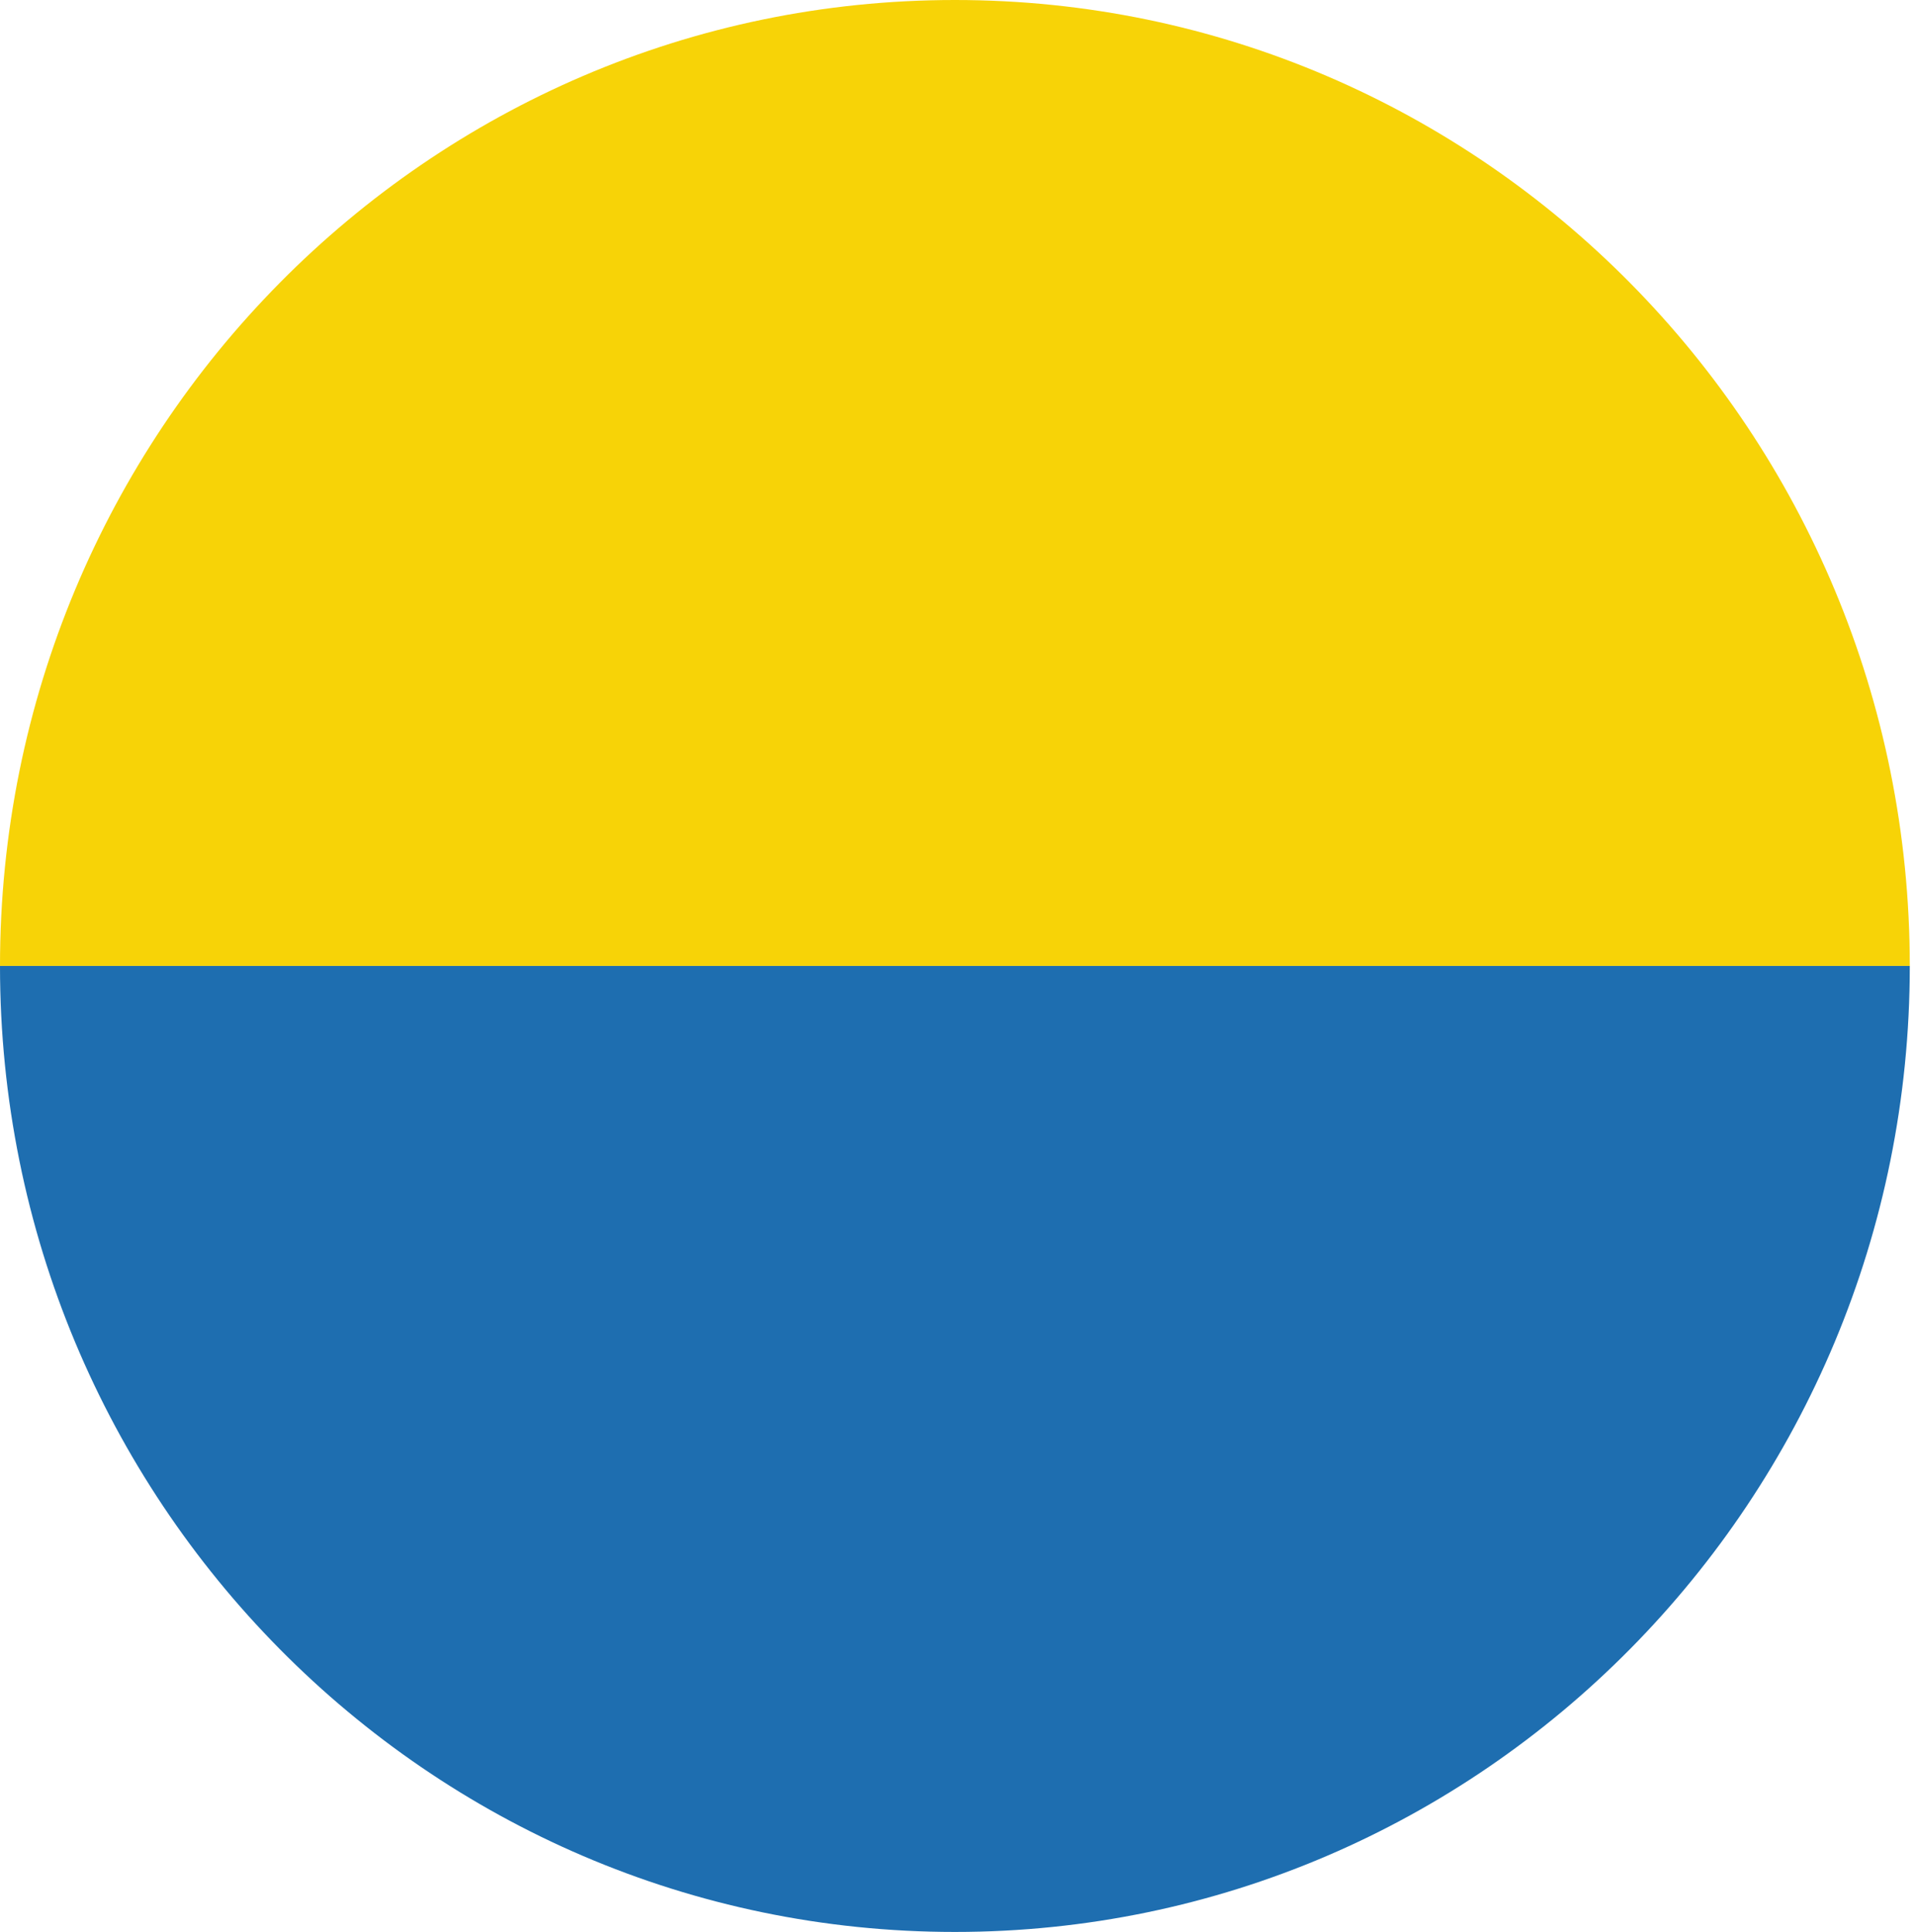 <svg width="228" height="230" viewBox="0 0 228 230" fill="none" xmlns="http://www.w3.org/2000/svg">
<path fill-rule="evenodd" clip-rule="evenodd" d="M113.689 0C50.9 0 0 51.487 0 115H227.379C227.379 51.487 176.478 0 113.689 0Z" fill="#F7D307"/>
<path fill-rule="evenodd" clip-rule="evenodd" d="M113.689 230C50.9 230 0 178.513 0 115H227.379C227.379 178.513 176.478 230 113.689 230Z" fill="#1E6EB0"/>
</svg>

